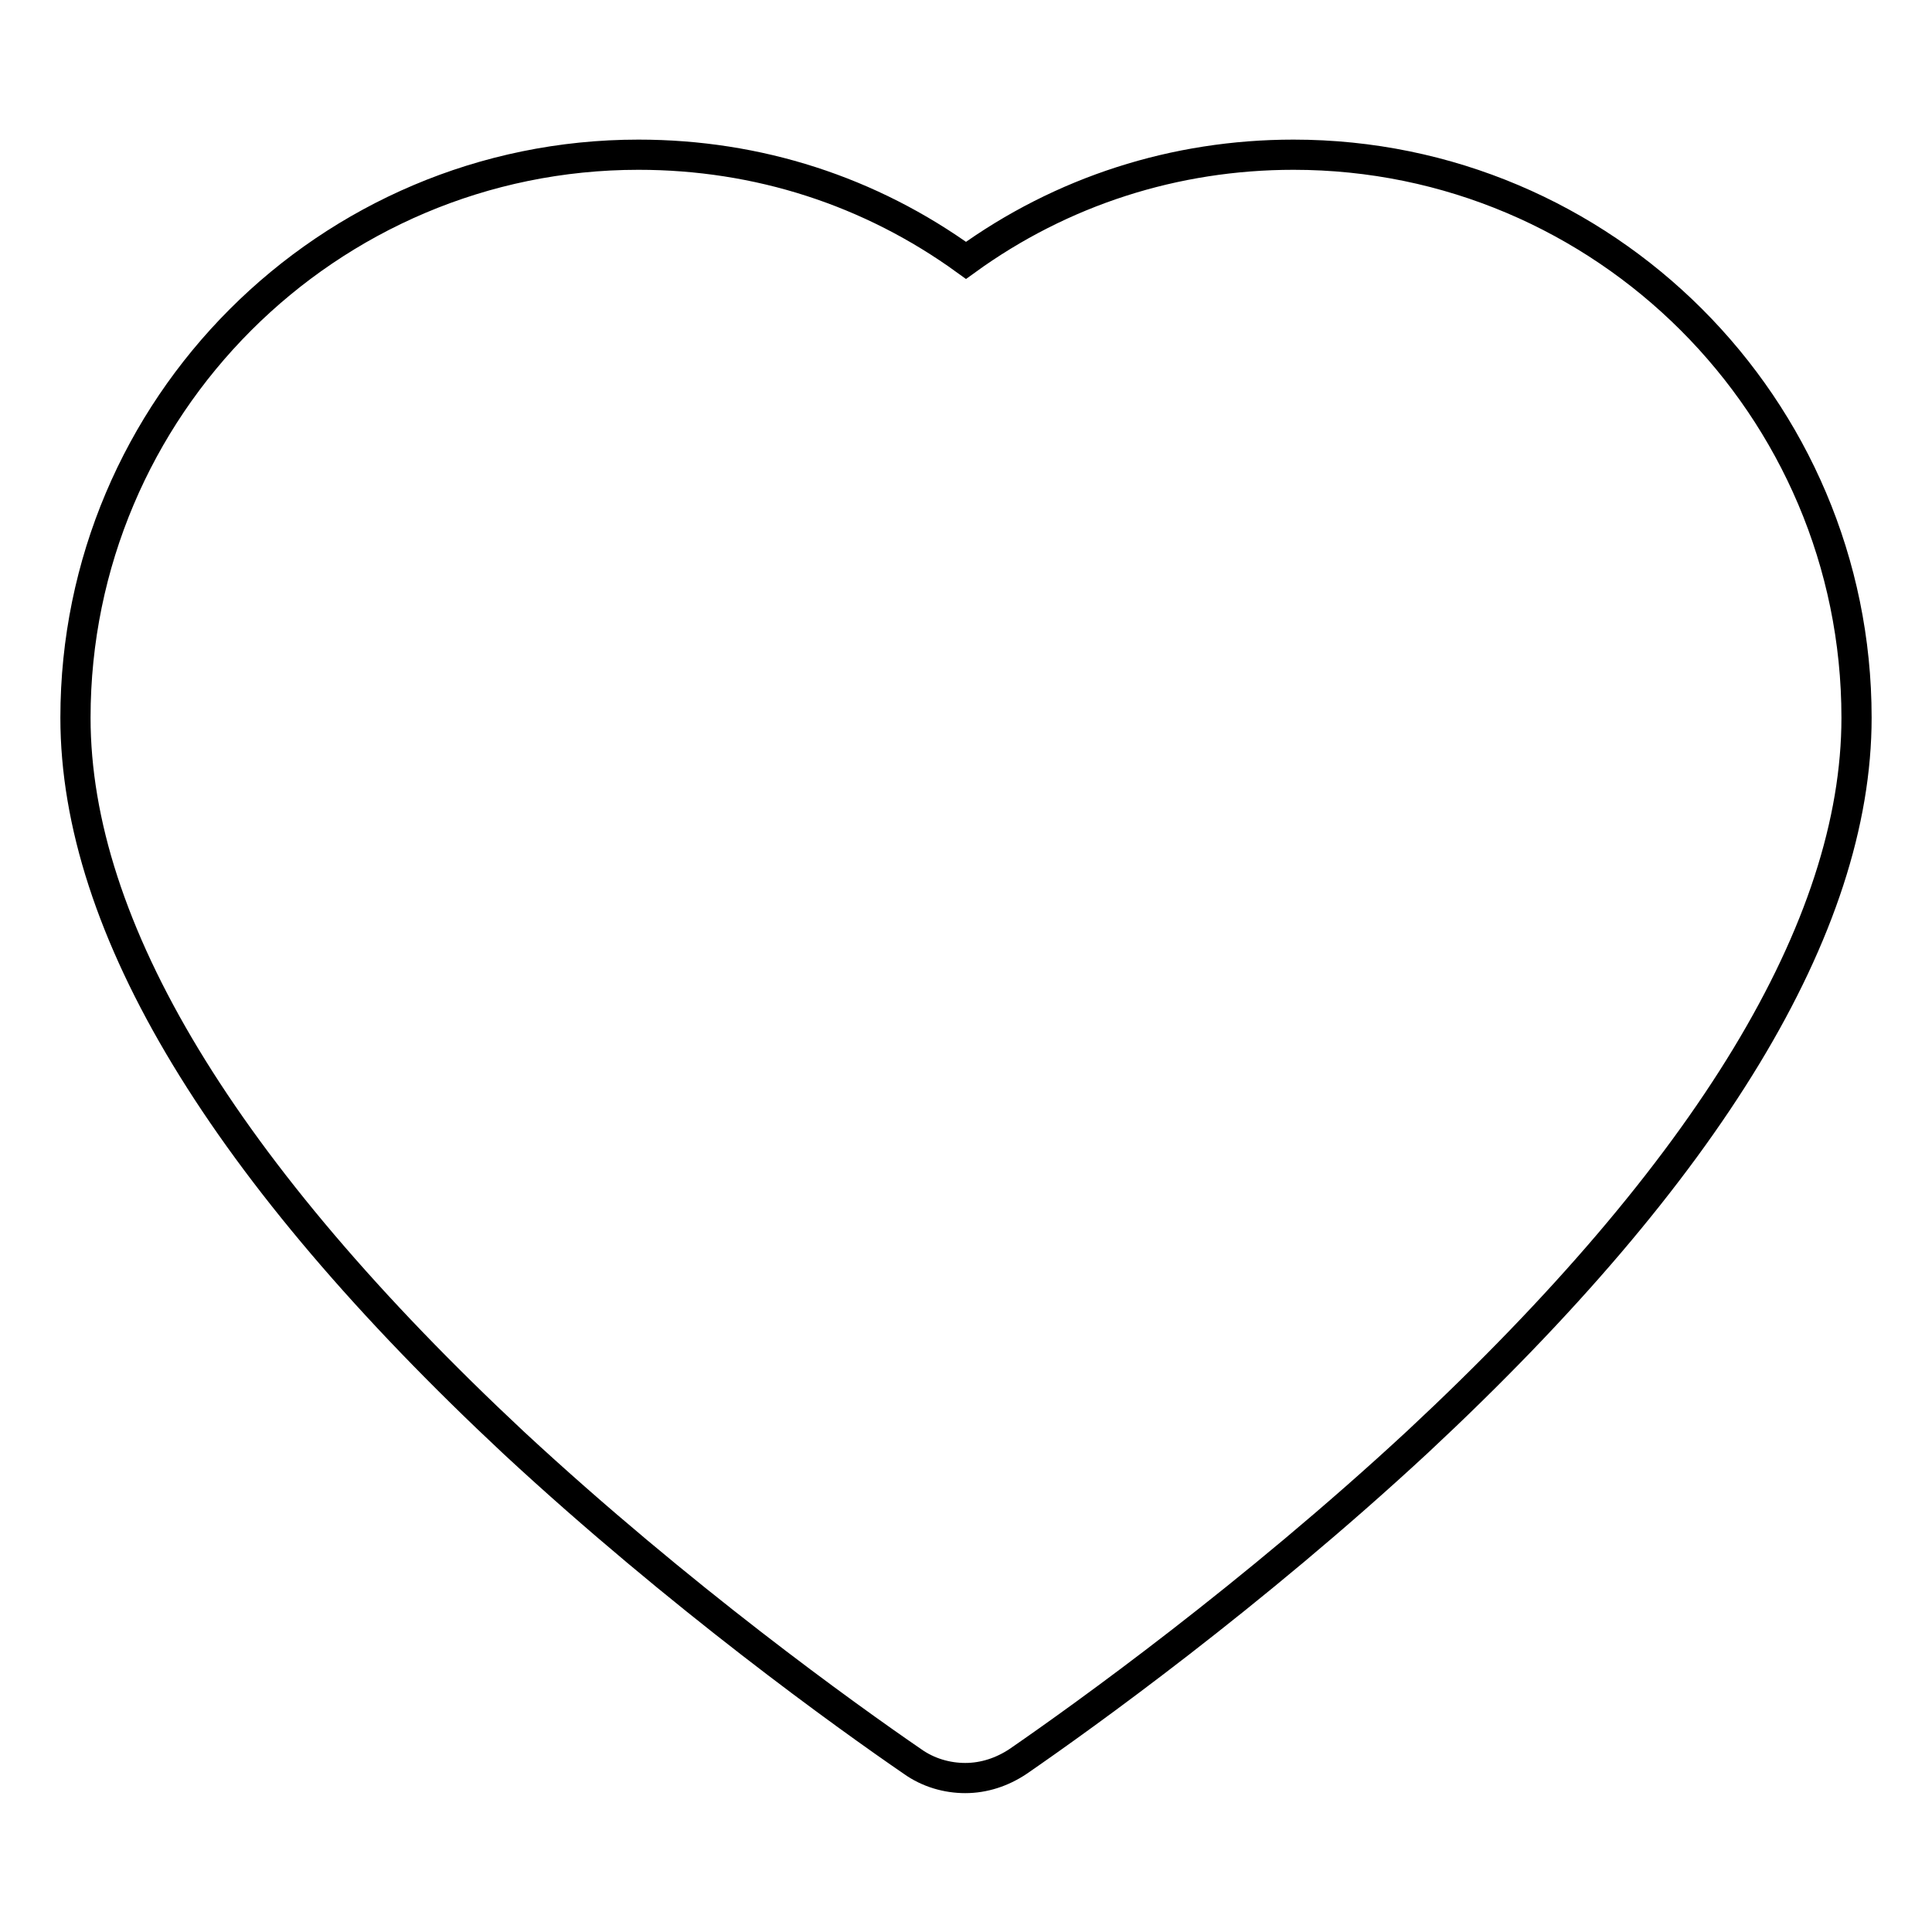<?xml version="1.0" encoding="utf-8"?>
<!-- Svg Vector Icons : http://www.onlinewebfonts.com/icon -->
<!DOCTYPE svg PUBLIC "-//W3C//DTD SVG 1.1//EN" "http://www.w3.org/Graphics/SVG/1.1/DTD/svg11.dtd">
<svg version="1.1" xmlns="http://www.w3.org/2000/svg" xmlns:xlink="http://www.w3.org/1999/xlink" x="0px" y="0px" viewBox="0 0 256 256" enable-background="new 0 0 256 256" xml:space="preserve">
<g><g><g><path stroke-width="4" fill-opacity="0" stroke="#000000"  d="M187.9,191c-22,20.4-44.3,36.4-53,42.4c-2.1,1.4-4.5,2.2-7,2.2c-2.4,0-4.9-0.7-7-2.2c-8.6-5.9-30.8-21.8-52.8-42.2C29.6,155.2,10,122.9,10,95.1c0-41.1,33.4-74.6,74.6-74.6c15.8,0,30.7,4.8,43.4,14c12.7-9.2,27.7-14,43.4-14c41.1,0,74.6,33.4,74.6,74.6C246,122.8,226.4,155.1,187.9,191z"/></g><g></g><g></g><g></g><g></g><g></g><g></g><g></g><g></g><g></g><g></g><g></g><g></g><g></g><g></g><g></g></g></g>
</svg>